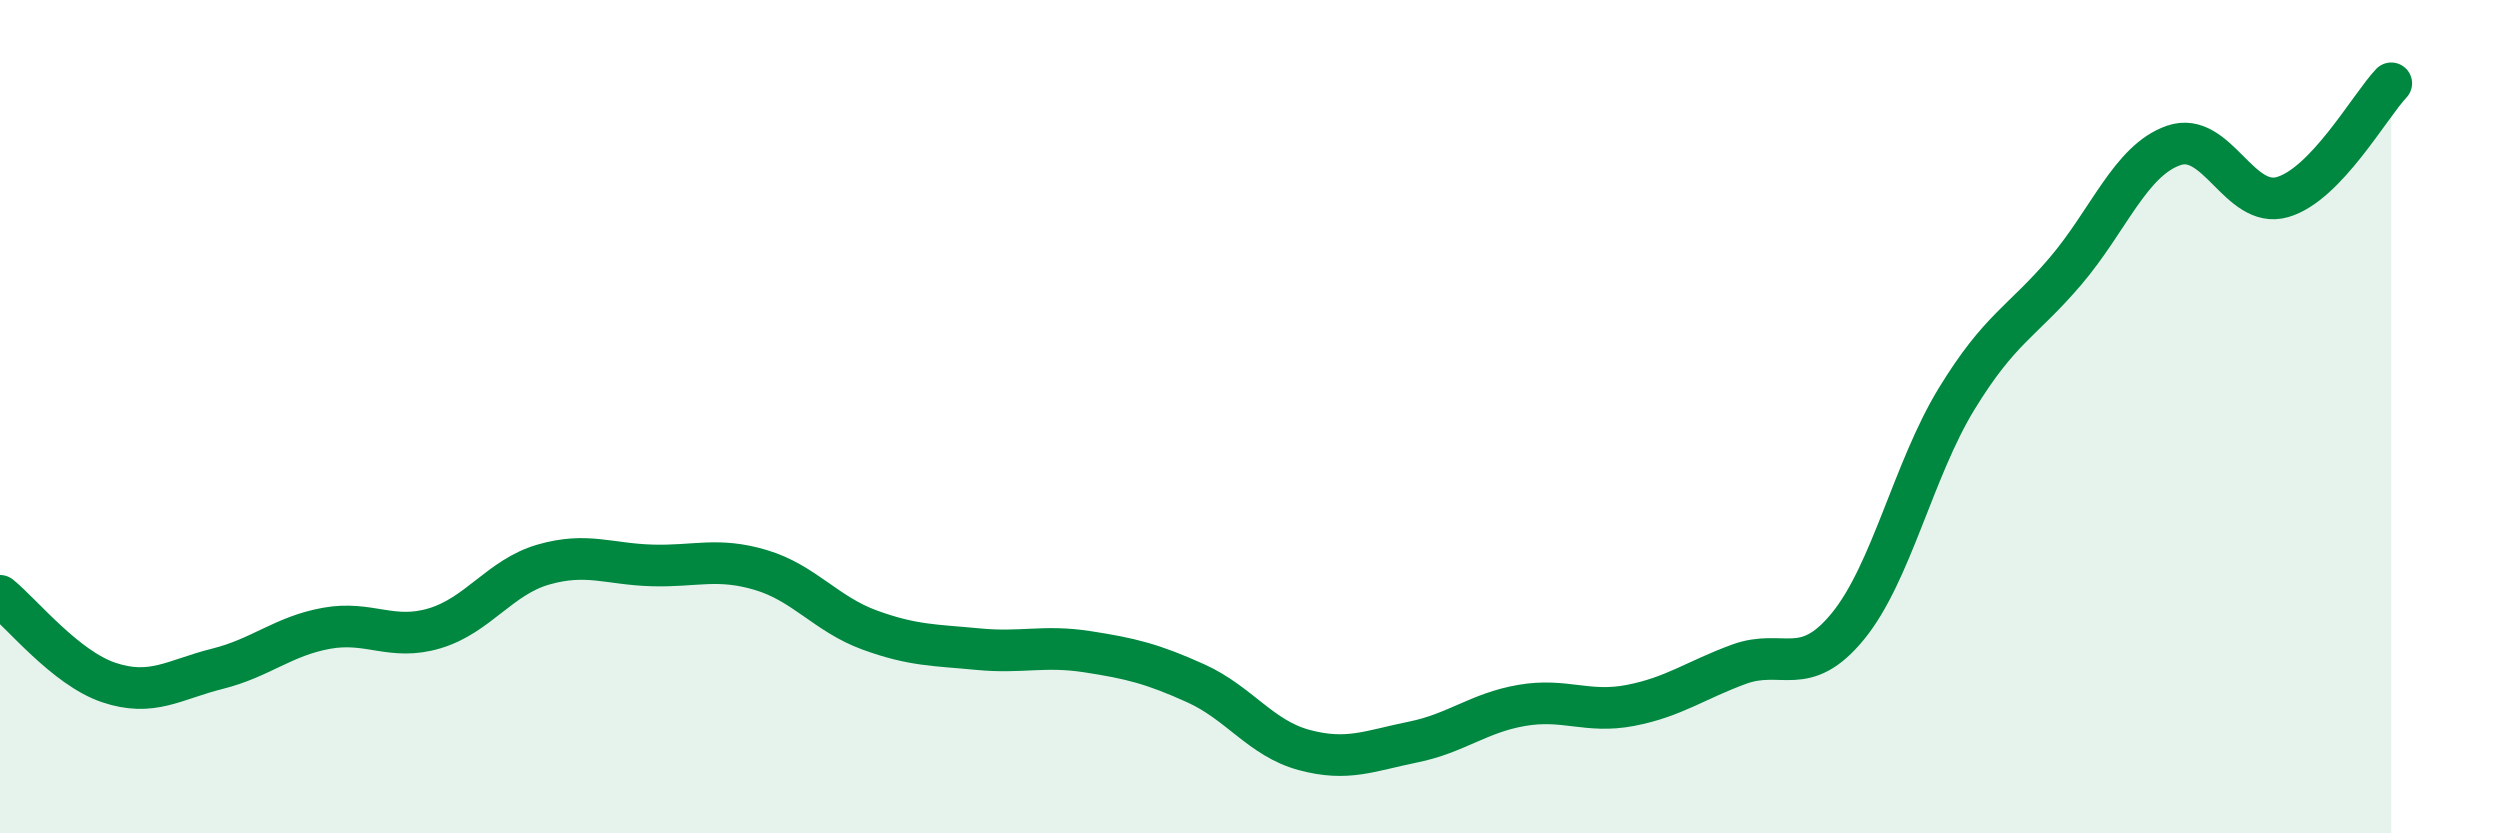 
    <svg width="60" height="20" viewBox="0 0 60 20" xmlns="http://www.w3.org/2000/svg">
      <path
        d="M 0,14.3 C 0.52,14.72 1.57,16.03 2.61,16.38 C 3.65,16.73 4.18,16.31 5.22,16.05 C 6.26,15.79 6.79,15.27 7.83,15.08 C 8.87,14.89 9.39,15.39 10.43,15.08 C 11.47,14.77 12,13.85 13.04,13.55 C 14.08,13.25 14.61,13.54 15.65,13.57 C 16.69,13.6 17.22,13.37 18.26,13.68 C 19.3,13.99 19.83,14.74 20.87,15.12 C 21.91,15.5 22.44,15.48 23.48,15.58 C 24.52,15.68 25.05,15.48 26.09,15.64 C 27.13,15.8 27.66,15.93 28.7,16.4 C 29.74,16.87 30.26,17.72 31.3,18 C 32.34,18.28 32.87,18.02 33.91,17.81 C 34.95,17.6 35.48,17.11 36.52,16.93 C 37.56,16.75 38.09,17.13 39.13,16.93 C 40.17,16.73 40.7,16.32 41.74,15.94 C 42.78,15.56 43.31,16.3 44.35,15.03 C 45.39,13.76 45.92,11.27 46.96,9.57 C 48,7.87 48.53,7.73 49.57,6.51 C 50.61,5.29 51.13,3.85 52.17,3.49 C 53.21,3.13 53.74,5.03 54.78,4.73 C 55.82,4.43 56.87,2.55 57.39,2L57.39 20L0 20Z"
        fill="#008740"
        opacity="0.1"
        stroke-linecap="round"
        stroke-linejoin="round"
      />
      <path
        d="M 0,14.3 C 0.52,14.72 1.57,16.03 2.61,16.38 C 3.65,16.73 4.18,16.31 5.22,16.05 C 6.26,15.79 6.79,15.27 7.83,15.08 C 8.87,14.89 9.39,15.39 10.43,15.08 C 11.47,14.77 12,13.85 13.04,13.55 C 14.08,13.25 14.61,13.54 15.65,13.57 C 16.69,13.6 17.22,13.37 18.26,13.68 C 19.3,13.99 19.83,14.74 20.87,15.12 C 21.91,15.5 22.44,15.48 23.48,15.58 C 24.52,15.68 25.05,15.48 26.09,15.64 C 27.13,15.8 27.66,15.93 28.7,16.4 C 29.74,16.87 30.26,17.72 31.3,18 C 32.34,18.28 32.87,18.02 33.91,17.81 C 34.95,17.6 35.48,17.11 36.52,16.93 C 37.56,16.75 38.09,17.13 39.13,16.93 C 40.17,16.73 40.7,16.32 41.74,15.94 C 42.78,15.56 43.31,16.3 44.35,15.03 C 45.39,13.76 45.92,11.27 46.96,9.57 C 48,7.87 48.53,7.73 49.57,6.51 C 50.61,5.29 51.13,3.85 52.17,3.49 C 53.21,3.13 53.74,5.03 54.78,4.73 C 55.82,4.43 56.87,2.55 57.39,2"
        stroke="#008740"
        stroke-width="1"
        fill="none"
        stroke-linecap="round"
        stroke-linejoin="round"
      />
    </svg>
  